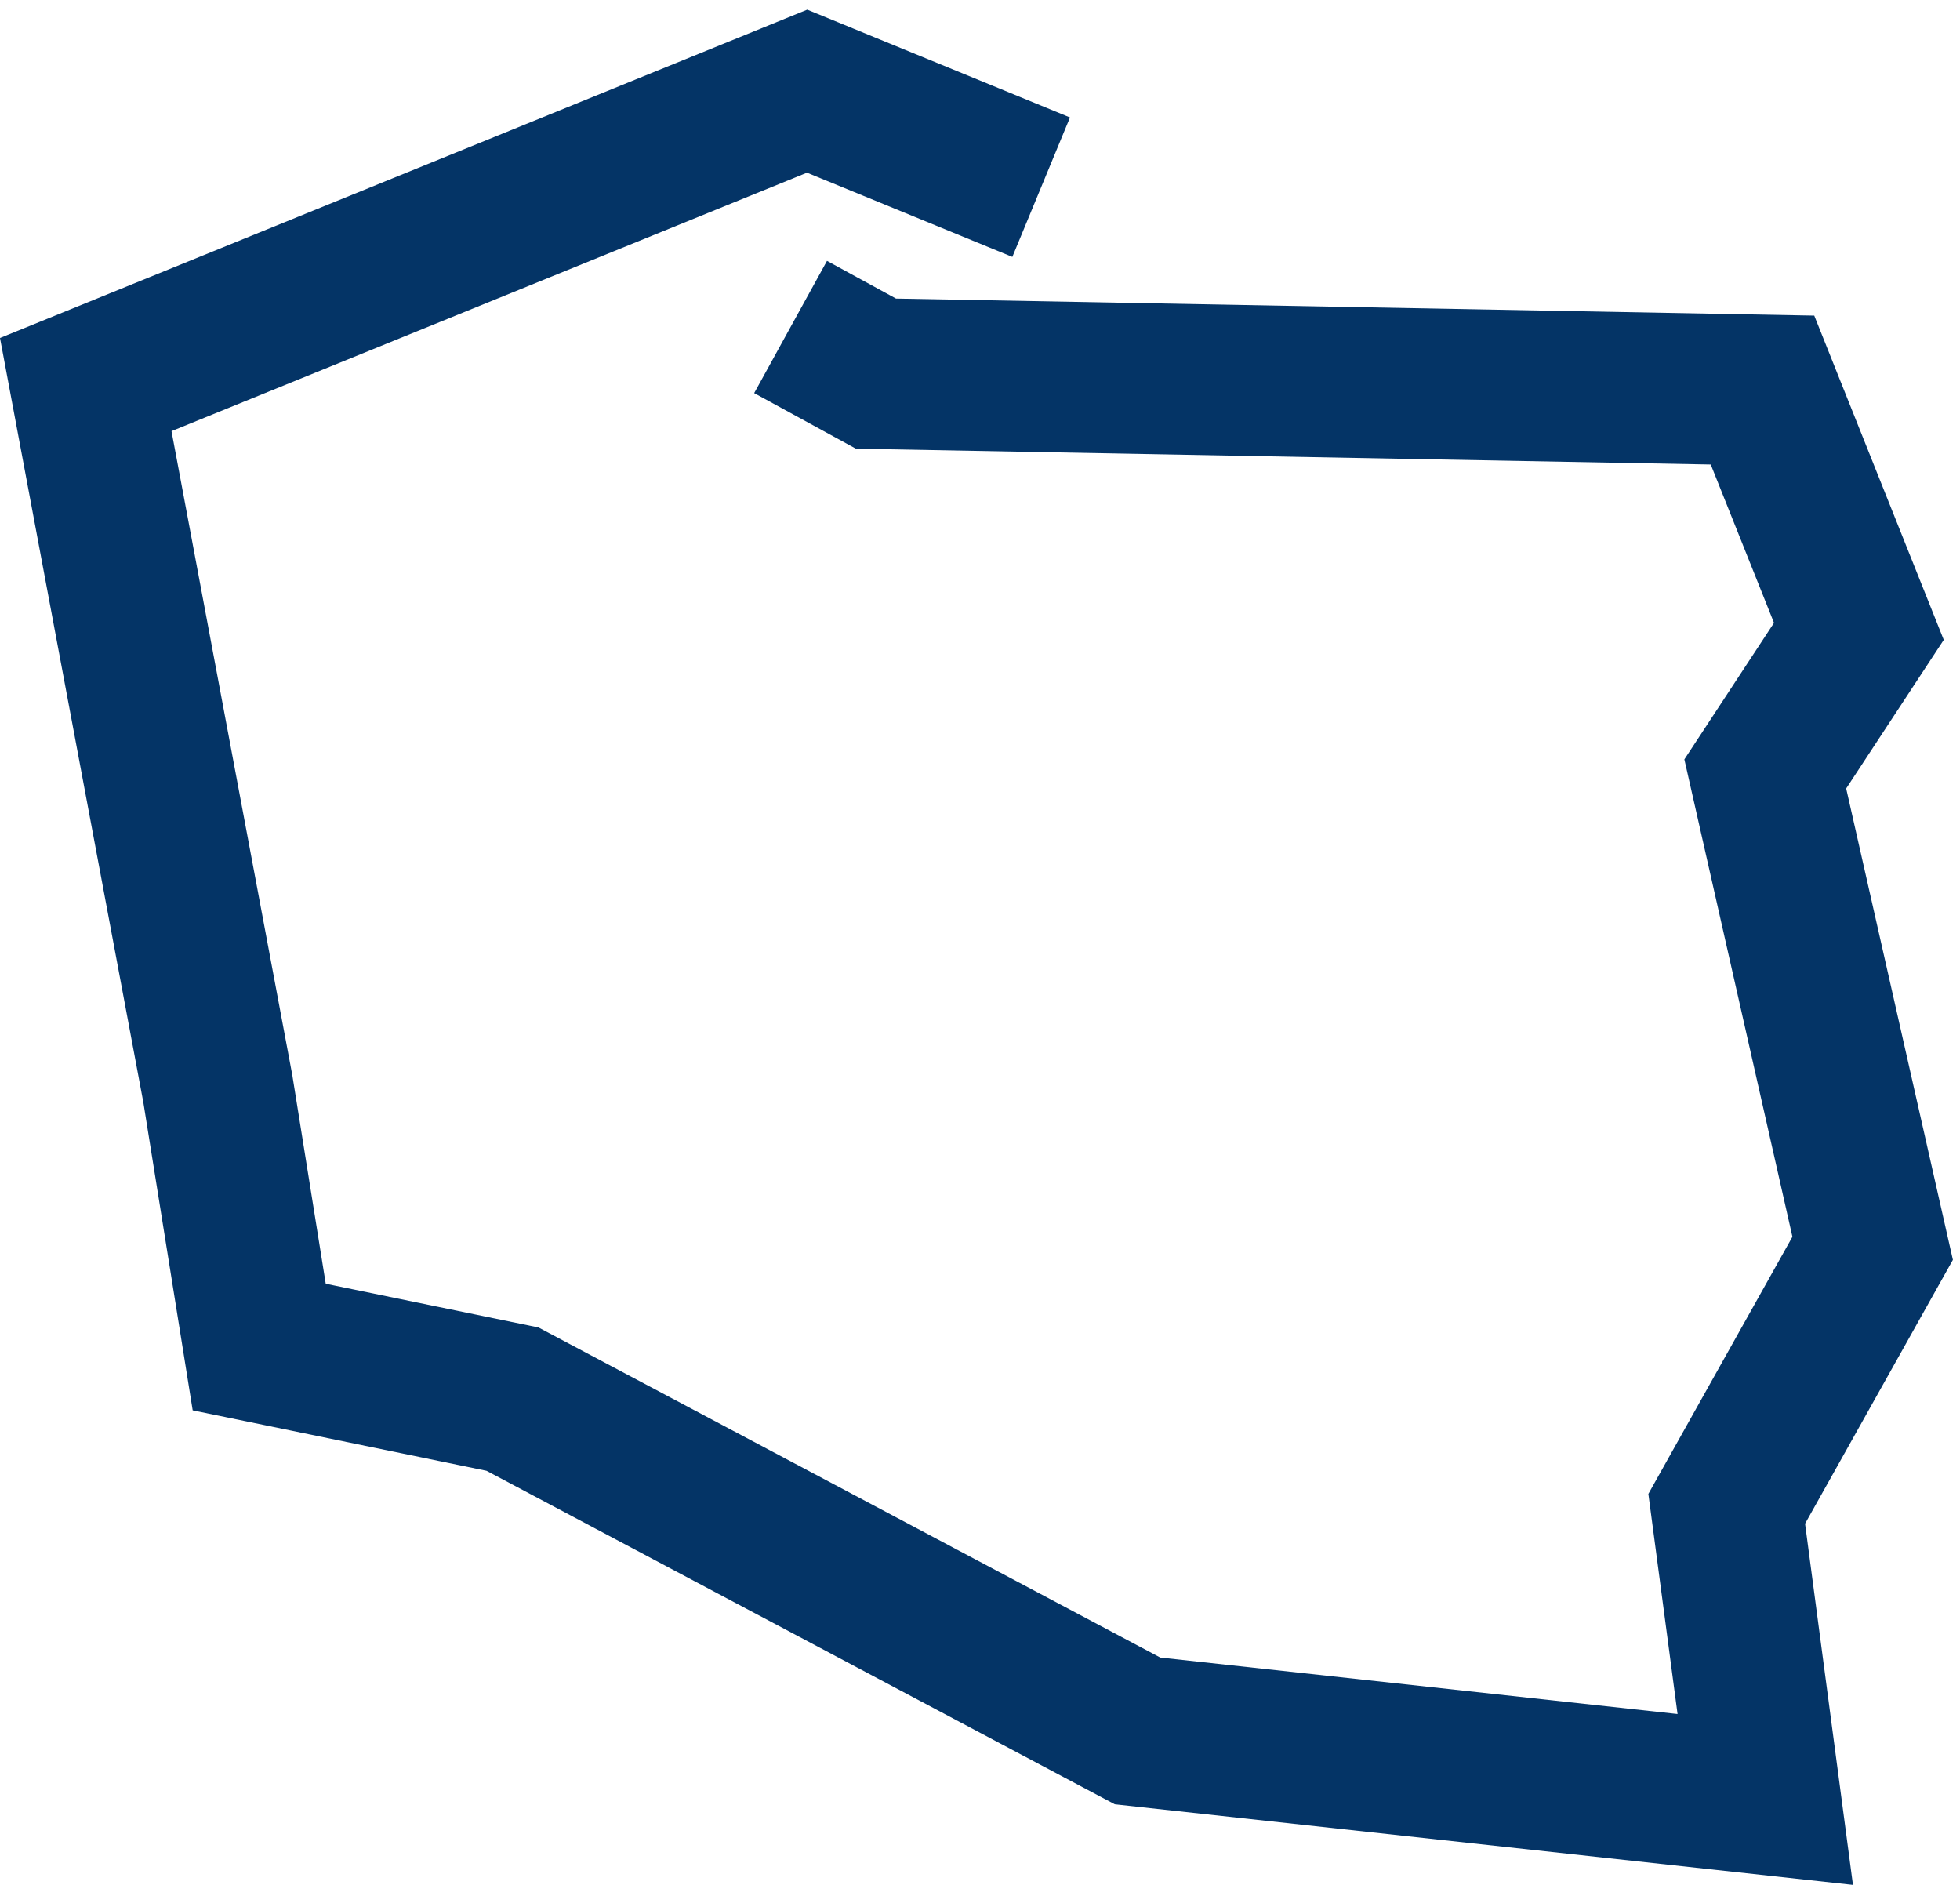 <?xml version="1.0" encoding="UTF-8"?>
<svg xmlns="http://www.w3.org/2000/svg" width="78" height="75" viewBox="0 0 78 75" fill="none">
  <path d="M73.74 75L44.364 71.793L19.362 58.523L7.668 56.118L5.703 43.855L0 13.449L32.125 0.385L42.581 4.673L40.287 10.222L32.115 6.871L6.825 17.155L11.642 42.83L11.647 42.869L12.963 51.08L21.431 52.821L46.174 65.954L66.76 68.202L65.598 59.443L71.331 49.211L67.031 30.216L70.598 24.783L68.081 18.483L34.061 17.853L30.013 15.642L32.911 10.38L35.657 11.88L72.2 12.558L77.354 25.46L73.47 31.374L77.717 50.13L71.834 60.629L73.74 75Z" fill="#043466"></path>
</svg>
